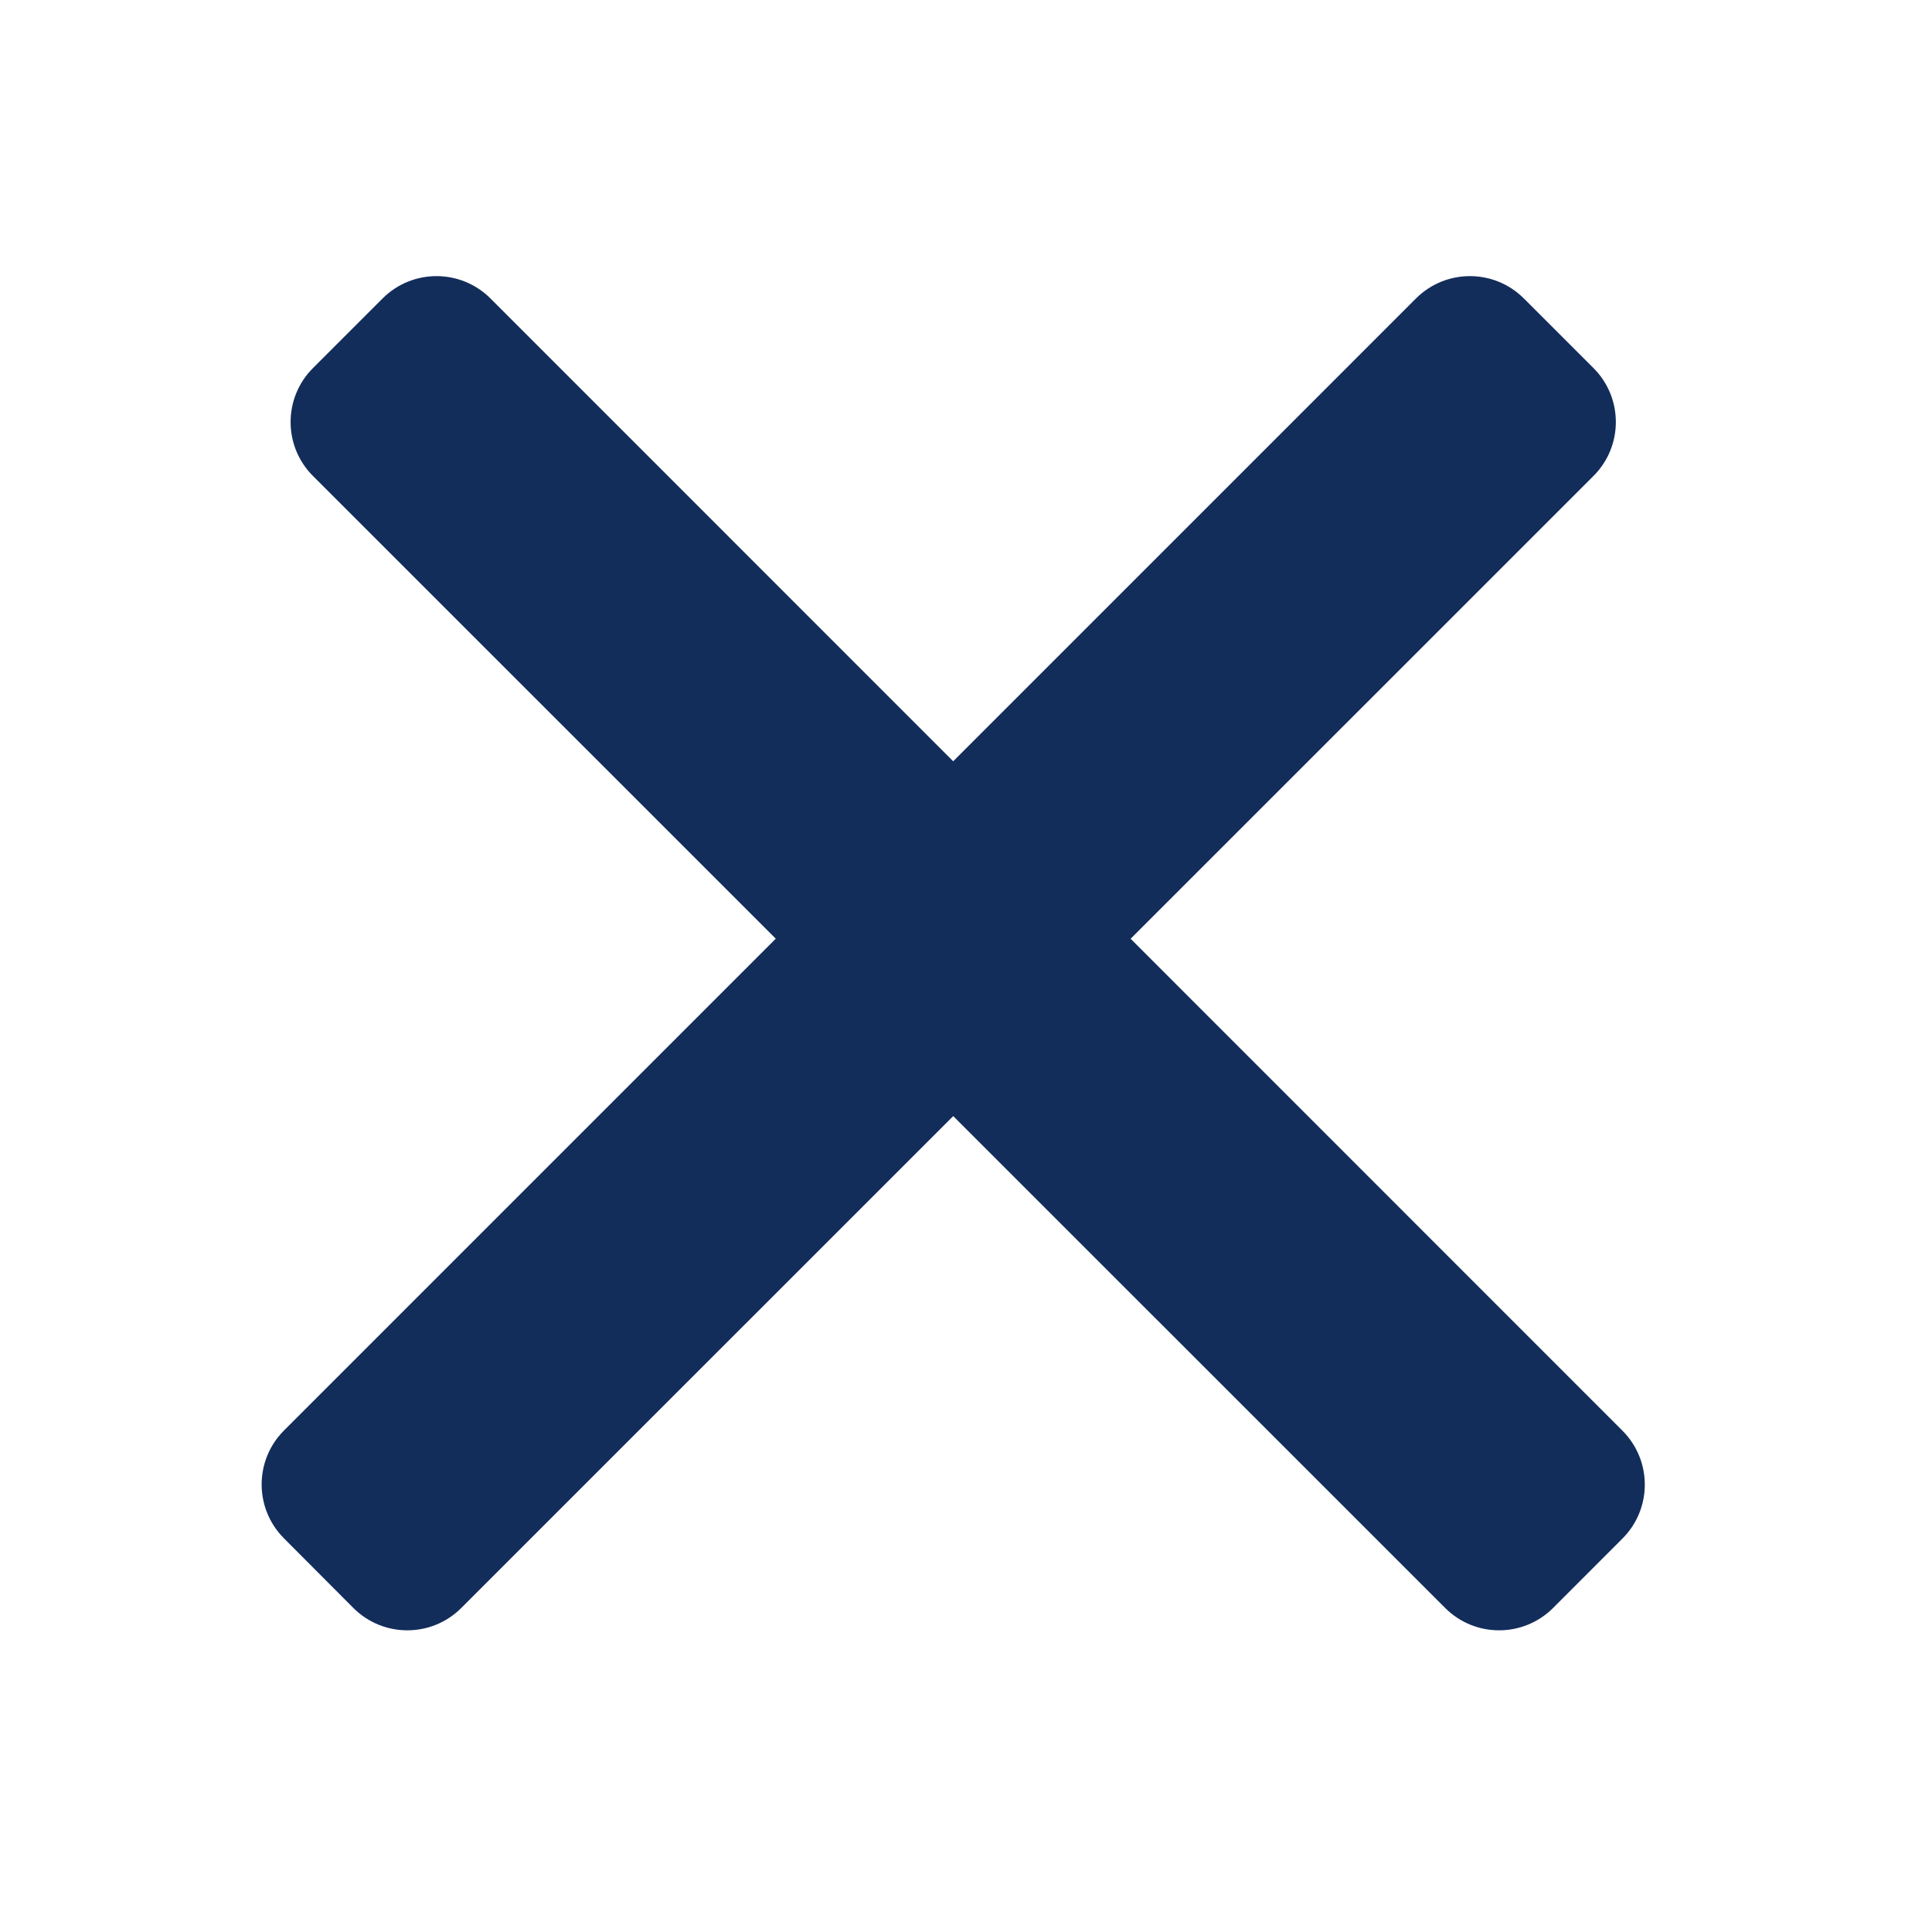 <svg xmlns="http://www.w3.org/2000/svg" xmlns:xlink="http://www.w3.org/1999/xlink" width="50" zoomAndPan="magnify" viewBox="0 0 37.5 37.5" height="50" preserveAspectRatio="xMidYMid meet" version="1.0"><defs><clipPath id="974df0f9e8"><path d="M 5 5 L 32 5 L 32 32 L 5 32 Z M 5 5 " clip-rule="nonzero"/></clipPath><clipPath id="f9f1861ee9"><path d="M 8.473 4.746 L 32.539 28.816 L 29.098 32.262 L 5.027 8.191 Z M 8.473 4.746 " clip-rule="nonzero"/></clipPath><clipPath id="58959d4f4a"><path d="M 9.52 5.793 L 31.492 27.77 C 32.07 28.348 32.07 29.285 31.492 29.863 L 30.145 31.211 C 29.566 31.789 28.629 31.789 28.051 31.211 L 6.074 9.238 C 5.496 8.66 5.496 7.723 6.074 7.145 L 7.426 5.793 C 8.004 5.215 8.941 5.215 9.52 5.793 Z M 9.52 5.793 " clip-rule="nonzero"/></clipPath><clipPath id="a1835c2370"><path d="M 5 5 L 32 5 L 32 32 L 5 32 Z M 5 5 " clip-rule="nonzero"/></clipPath><clipPath id="1dd3d7e792"><path d="M 31.977 8.191 L 7.906 32.258 L 4.461 28.816 L 28.531 4.746 Z M 31.977 8.191 " clip-rule="nonzero"/></clipPath><clipPath id="53083a3b26"><path d="M 30.93 9.238 L 8.953 31.211 C 8.375 31.789 7.438 31.789 6.859 31.211 L 5.512 29.859 C 4.934 29.281 4.934 28.344 5.512 27.766 L 27.484 5.793 C 28.062 5.215 29 5.215 29.578 5.793 L 30.93 7.145 C 31.508 7.723 31.508 8.66 30.93 9.238 Z M 30.93 9.238 " clip-rule="nonzero"/></clipPath></defs><g clip-path="url(#974df0f9e8)"><g clip-path="url(#f9f1861ee9)"><g clip-path="url(#58959d4f4a)"><path fill="#132d5b" d="M 8.473 4.746 L 32.539 28.816 L 29.098 32.262 L 5.027 8.191 Z M 8.473 4.746 " fill-opacity="1" fill-rule="nonzero"/></g></g></g><g clip-path="url(#a1835c2370)"><g clip-path="url(#1dd3d7e792)"><g clip-path="url(#53083a3b26)"><path fill="#132d5b" d="M 31.977 8.191 L 7.906 32.258 L 4.461 28.816 L 28.531 4.746 Z M 31.977 8.191 " fill-opacity="1" fill-rule="nonzero"/></g></g></g></svg>